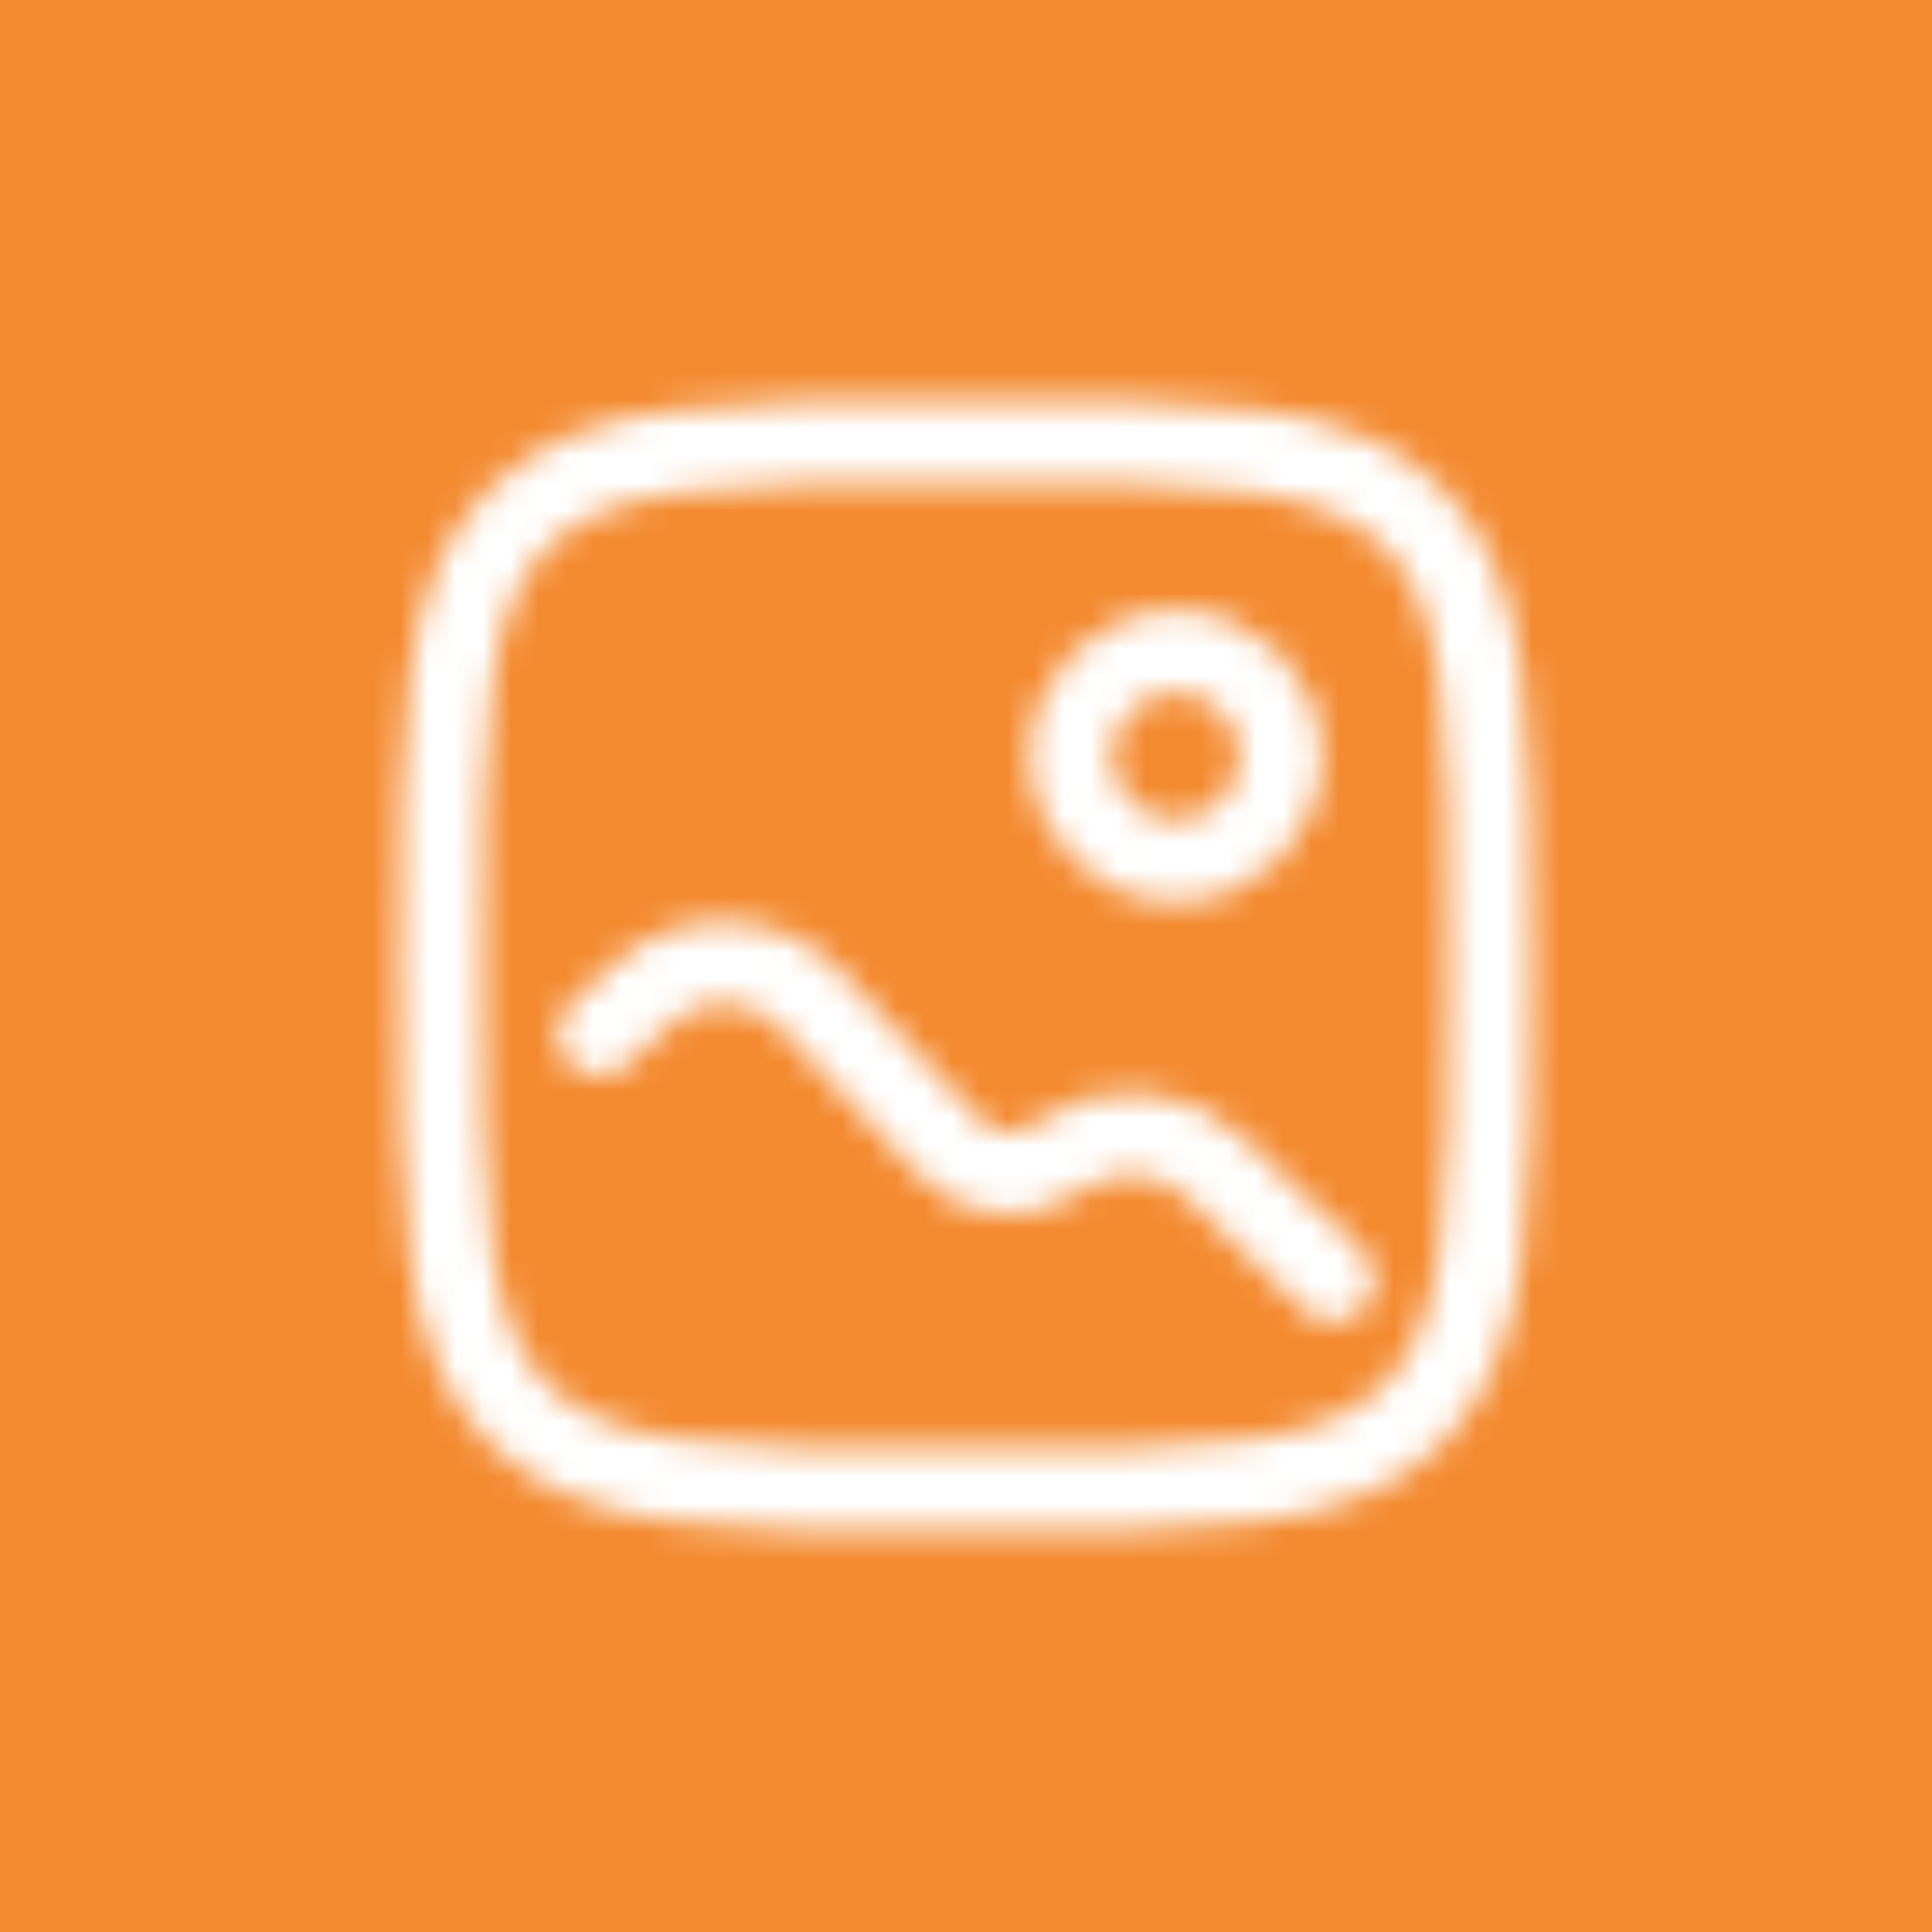 <svg width="70" height="70" viewBox="0 0 70 70" fill="none" xmlns="http://www.w3.org/2000/svg">
<rect width="70" height="70" fill="#F48B31"/>
<mask id="mask0_42_38" style="mask-type:alpha" maskUnits="userSpaceOnUse" x="14" y="14" width="42" height="42">
<path d="M16 35C16 26.043 16 21.565 18.782 18.782C21.567 16 26.043 16 35 16C43.957 16 48.435 16 51.217 18.782C54 21.567 54 26.043 54 35C54 43.957 54 48.435 51.217 51.217C48.437 54 43.957 54 35 54C26.043 54 21.565 54 18.782 51.217C16 48.437 16 43.957 16 35Z" stroke="black" stroke-width="3"/>
<path d="M42.6 31.2C44.699 31.2 46.4 29.499 46.4 27.4C46.4 25.301 44.699 23.6 42.6 23.6C40.501 23.6 38.8 25.301 38.8 27.4C38.8 29.499 40.501 31.2 42.6 31.2Z" stroke="black" stroke-width="3"/>
<path d="M21.7 37.483L23.239 36.053C24.084 35.267 25.206 34.848 26.359 34.886C27.512 34.925 28.604 35.418 29.395 36.258L34.424 41.597C35.448 42.684 37.122 42.83 38.317 41.939C39.151 41.317 40.178 41.01 41.217 41.073C42.255 41.136 43.238 41.564 43.991 42.283L48.3 46.4" stroke="black" stroke-width="3" stroke-linecap="round"/>
</mask>
<g mask="url(#mask0_42_38)">
<rect x="11" y="13" width="48" height="46" fill="white"/>
</g>
</svg>
